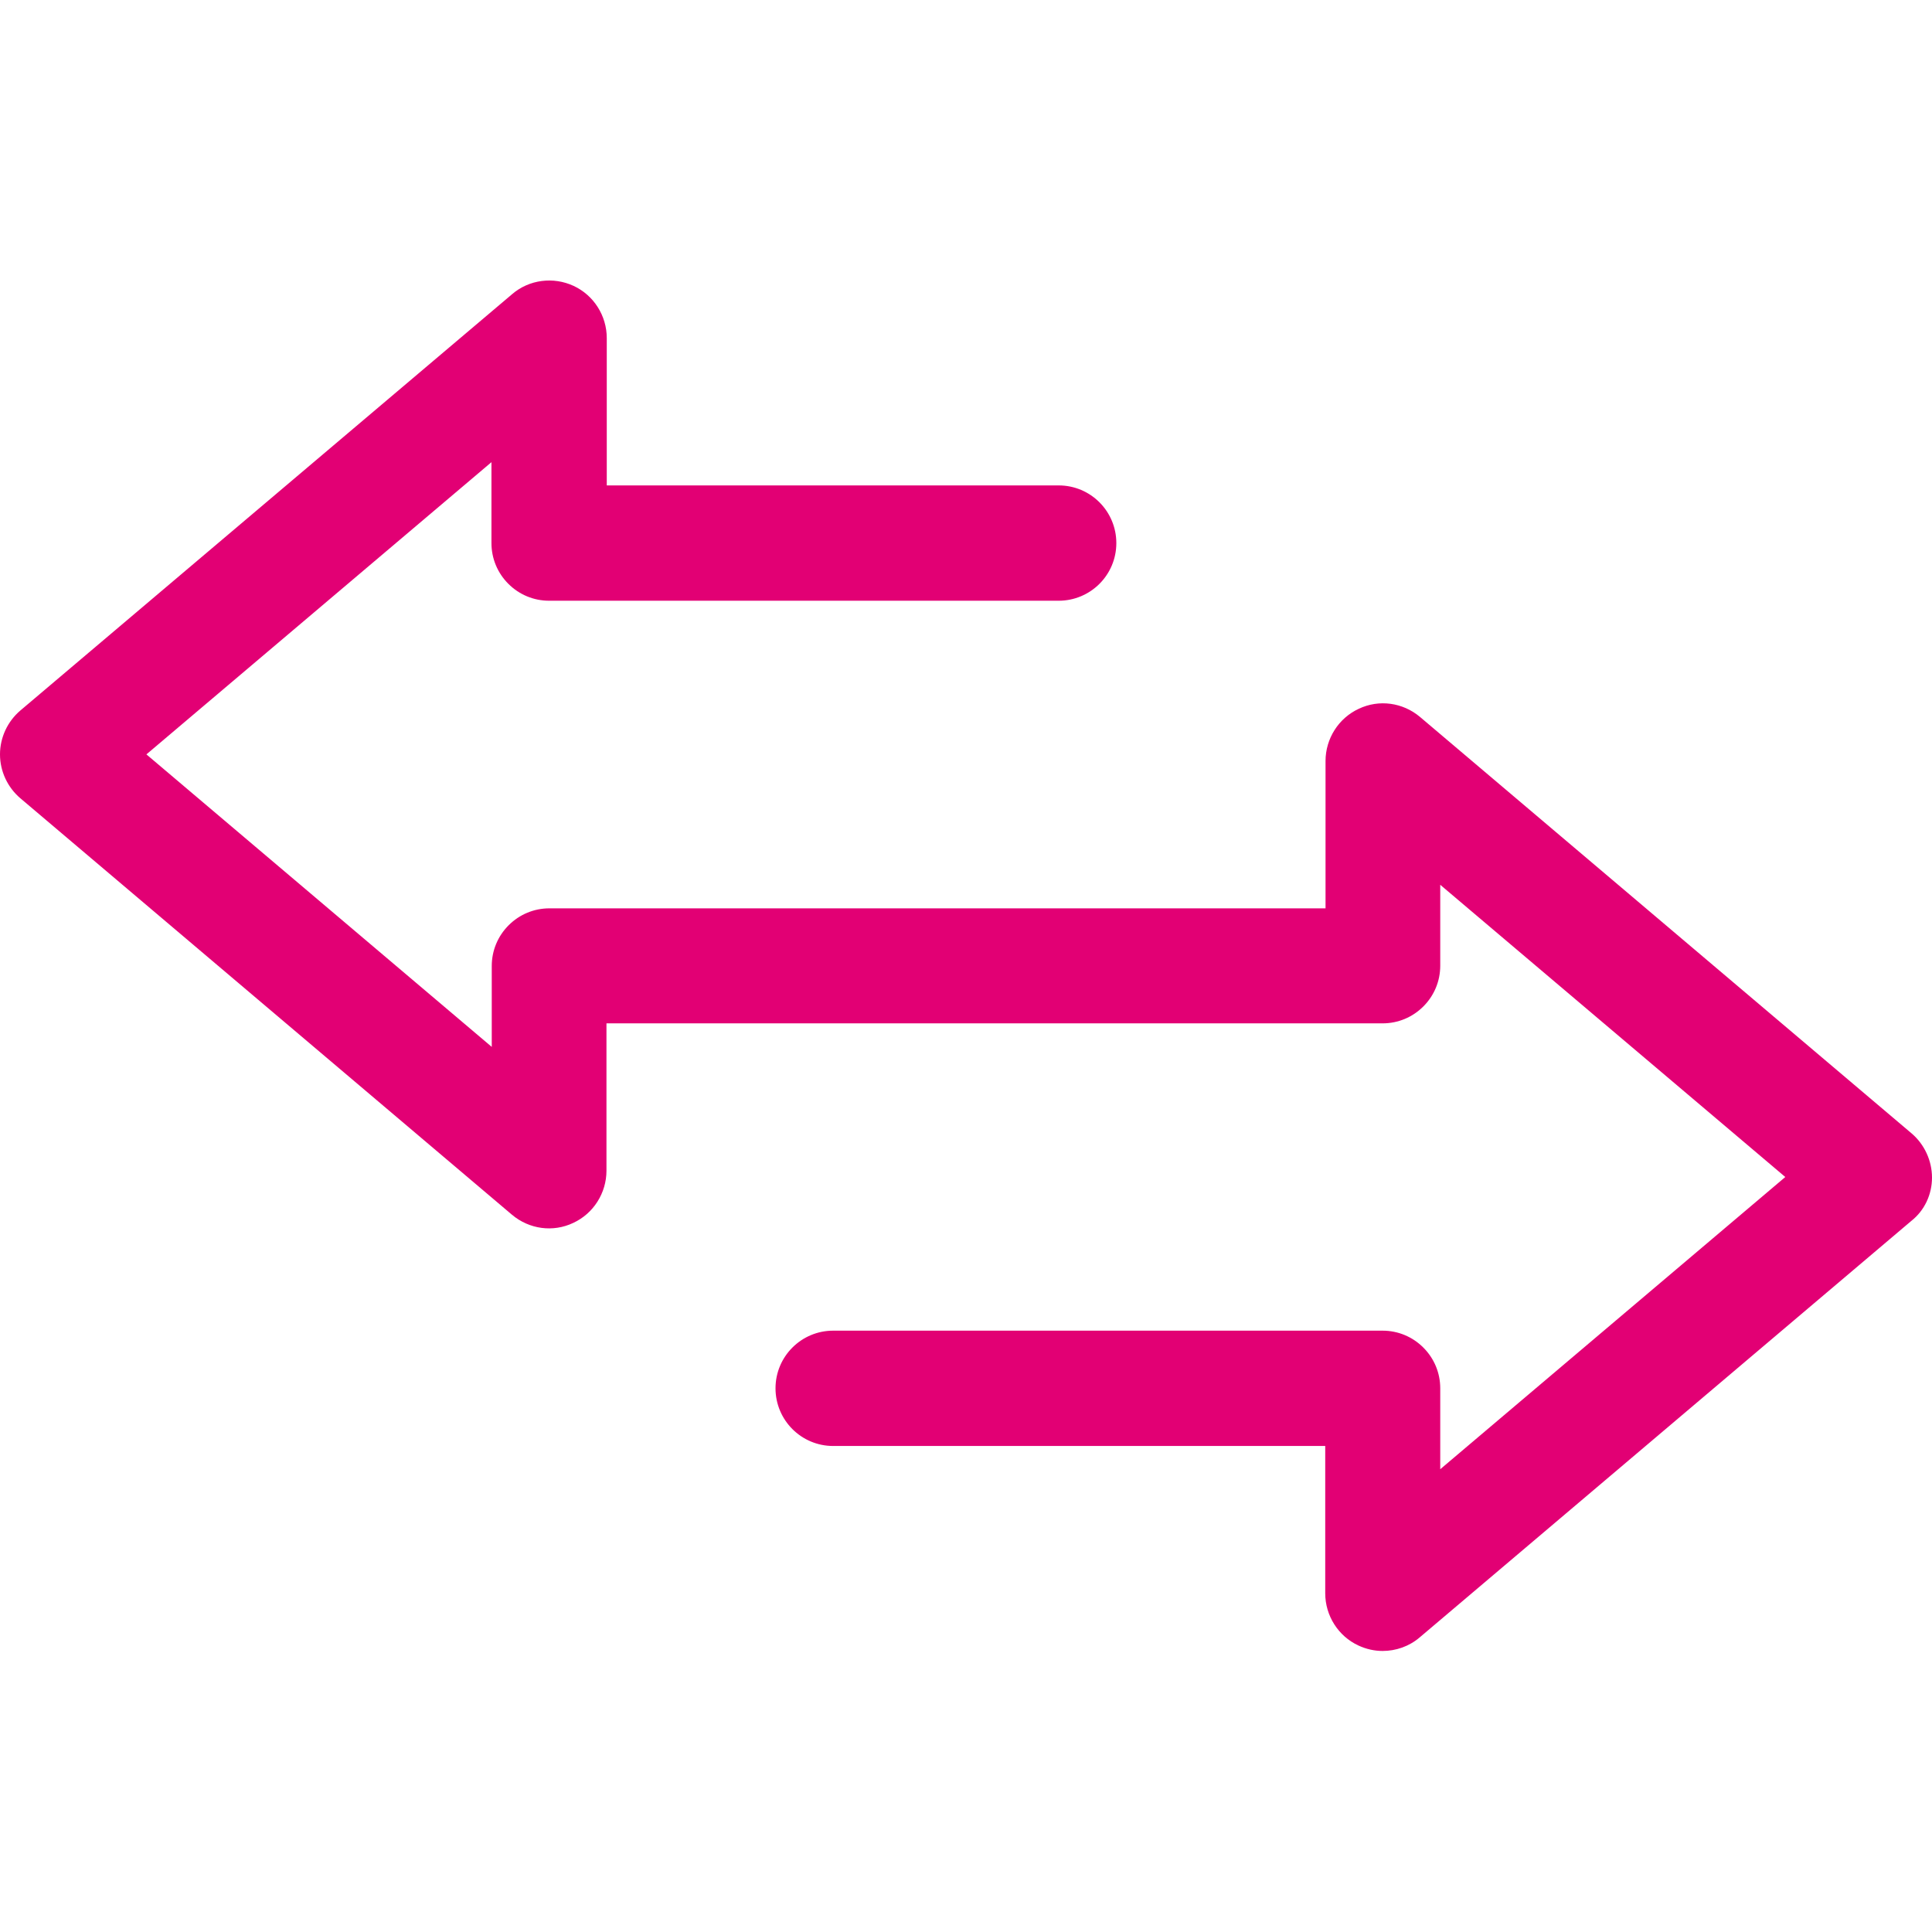 <svg width="64" height="64" viewBox="0 0 64 64" fill="none" xmlns="http://www.w3.org/2000/svg">
<path d="M63.33 37.55L47.04 23.75C46.47 23.27 45.68 23.16 45.01 23.48C44.34 23.79 43.91 24.47 43.91 25.21V30.09H18.2C17.69 30.09 17.21 30.29 16.85 30.65C16.49 31.01 16.29 31.49 16.29 32V34.68L4.85 24.99L16.28 15.31V17.99C16.28 18.5 16.48 18.98 16.84 19.34C17.2 19.7 17.68 19.9 18.19 19.9H35.07C36.12 19.9 36.98 19.05 36.98 17.99C36.98 16.94 36.13 16.08 35.07 16.08H20.1V11.2C20.1 10.46 19.67 9.78 19 9.47C18.33 9.16 17.53 9.26 16.97 9.74L0.67 23.54C0.25 23.9 0 24.43 0 24.99C0 25.55 0.25 26.08 0.67 26.44L16.96 40.24C17.53 40.72 18.32 40.83 18.99 40.51C19.66 40.2 20.09 39.52 20.09 38.78V33.9H45.8C46.31 33.9 46.79 33.7 47.15 33.34C47.51 32.98 47.71 32.5 47.71 31.99V29.31L59.14 38.99L47.71 48.67V45.99C47.71 45.48 47.51 45 47.15 44.64C46.79 44.28 46.31 44.08 45.8 44.08H27.6C26.55 44.08 25.69 44.93 25.69 45.99C25.69 47.04 26.54 47.9 27.6 47.9H43.9V52.78C43.9 53.52 44.33 54.2 45 54.51C45.26 54.63 45.53 54.69 45.8 54.69C46.24 54.69 46.68 54.54 47.03 54.24L63.32 40.44C63.75 40.1 64 39.57 64 39.01C64 38.45 63.75 37.91 63.33 37.55Z" fill="#E20074"/>
</svg>
